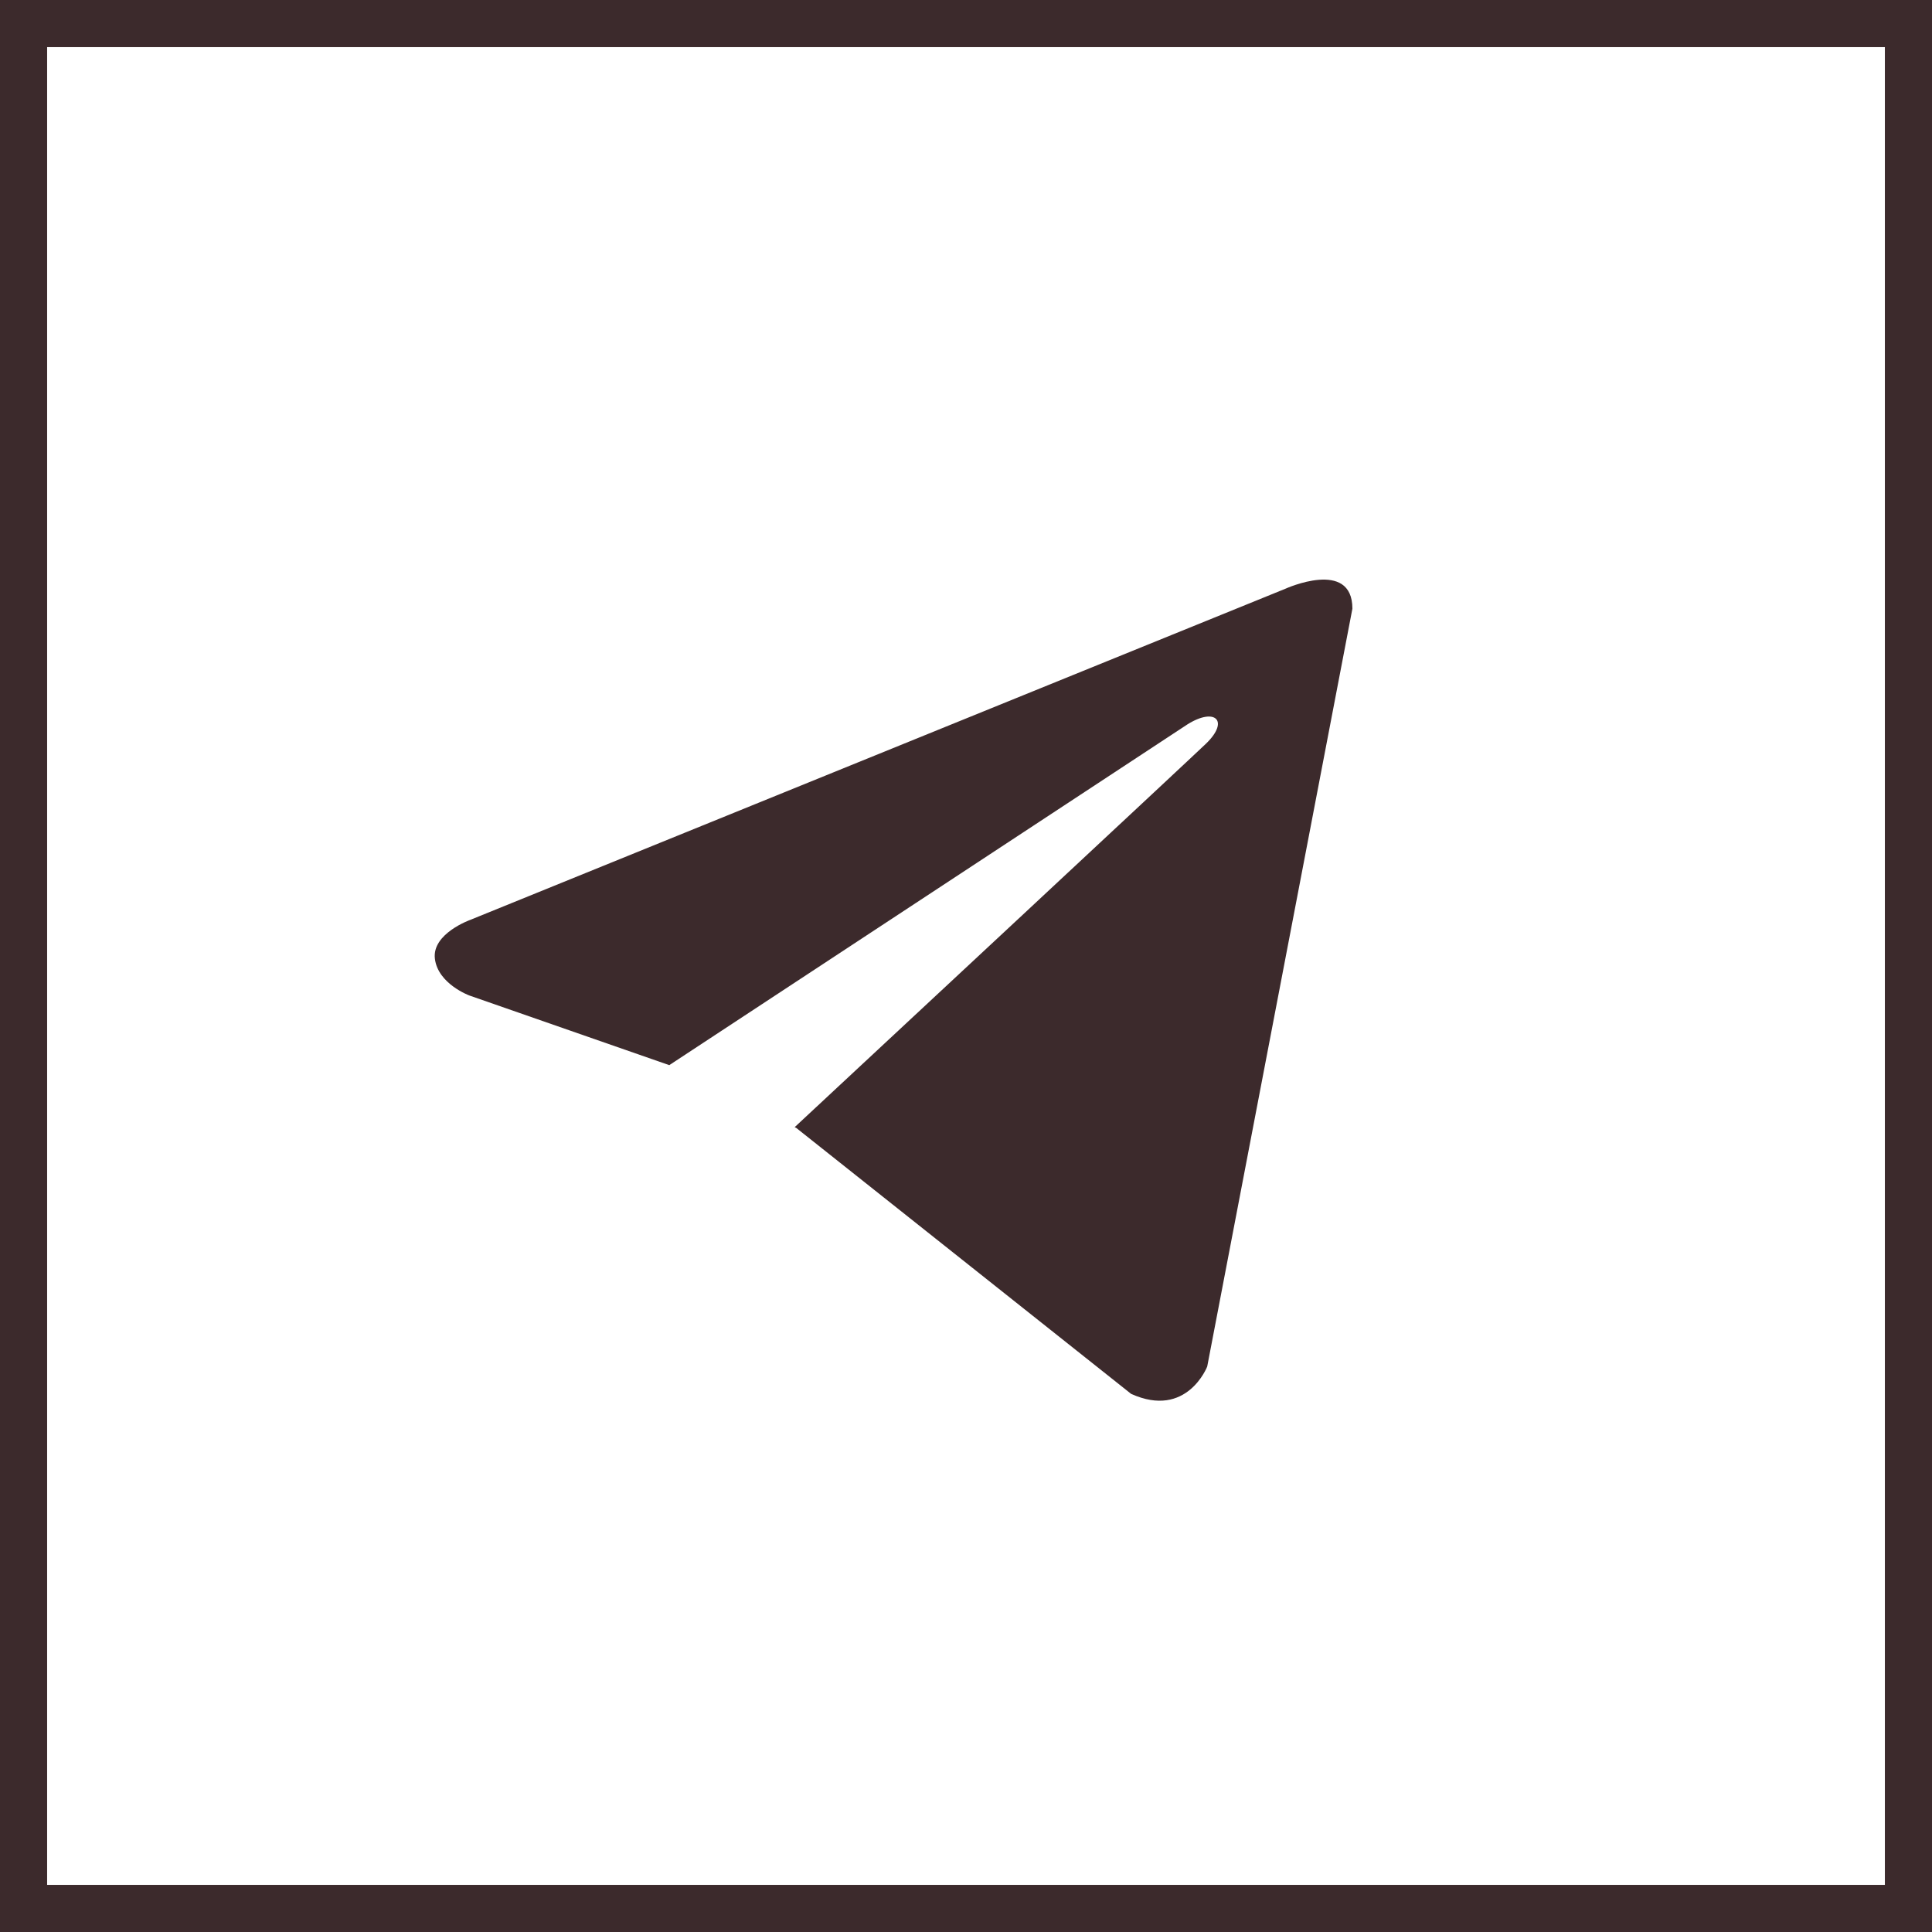 <?xml version="1.0" encoding="UTF-8"?> <svg xmlns="http://www.w3.org/2000/svg" width="41" height="41" viewBox="0 0 41 41" fill="none"><rect x="0.5" y="0.5" width="40" height="40" stroke="#3C2A2C"></rect><path d="M28.7 12.917L25.619 29C25.619 29 25.188 30.115 24.004 29.58L16.897 23.936L16.864 23.92C17.824 23.027 25.269 16.095 25.594 15.781C26.098 15.294 25.785 15.005 25.2 15.372L14.203 22.604L9.961 21.126C9.961 21.126 9.293 20.88 9.229 20.345C9.164 19.81 9.983 19.52 9.983 19.52L27.278 12.494C27.278 12.494 28.7 11.847 28.7 12.917V12.917Z" fill="#3C2A2C"></path></svg> 
